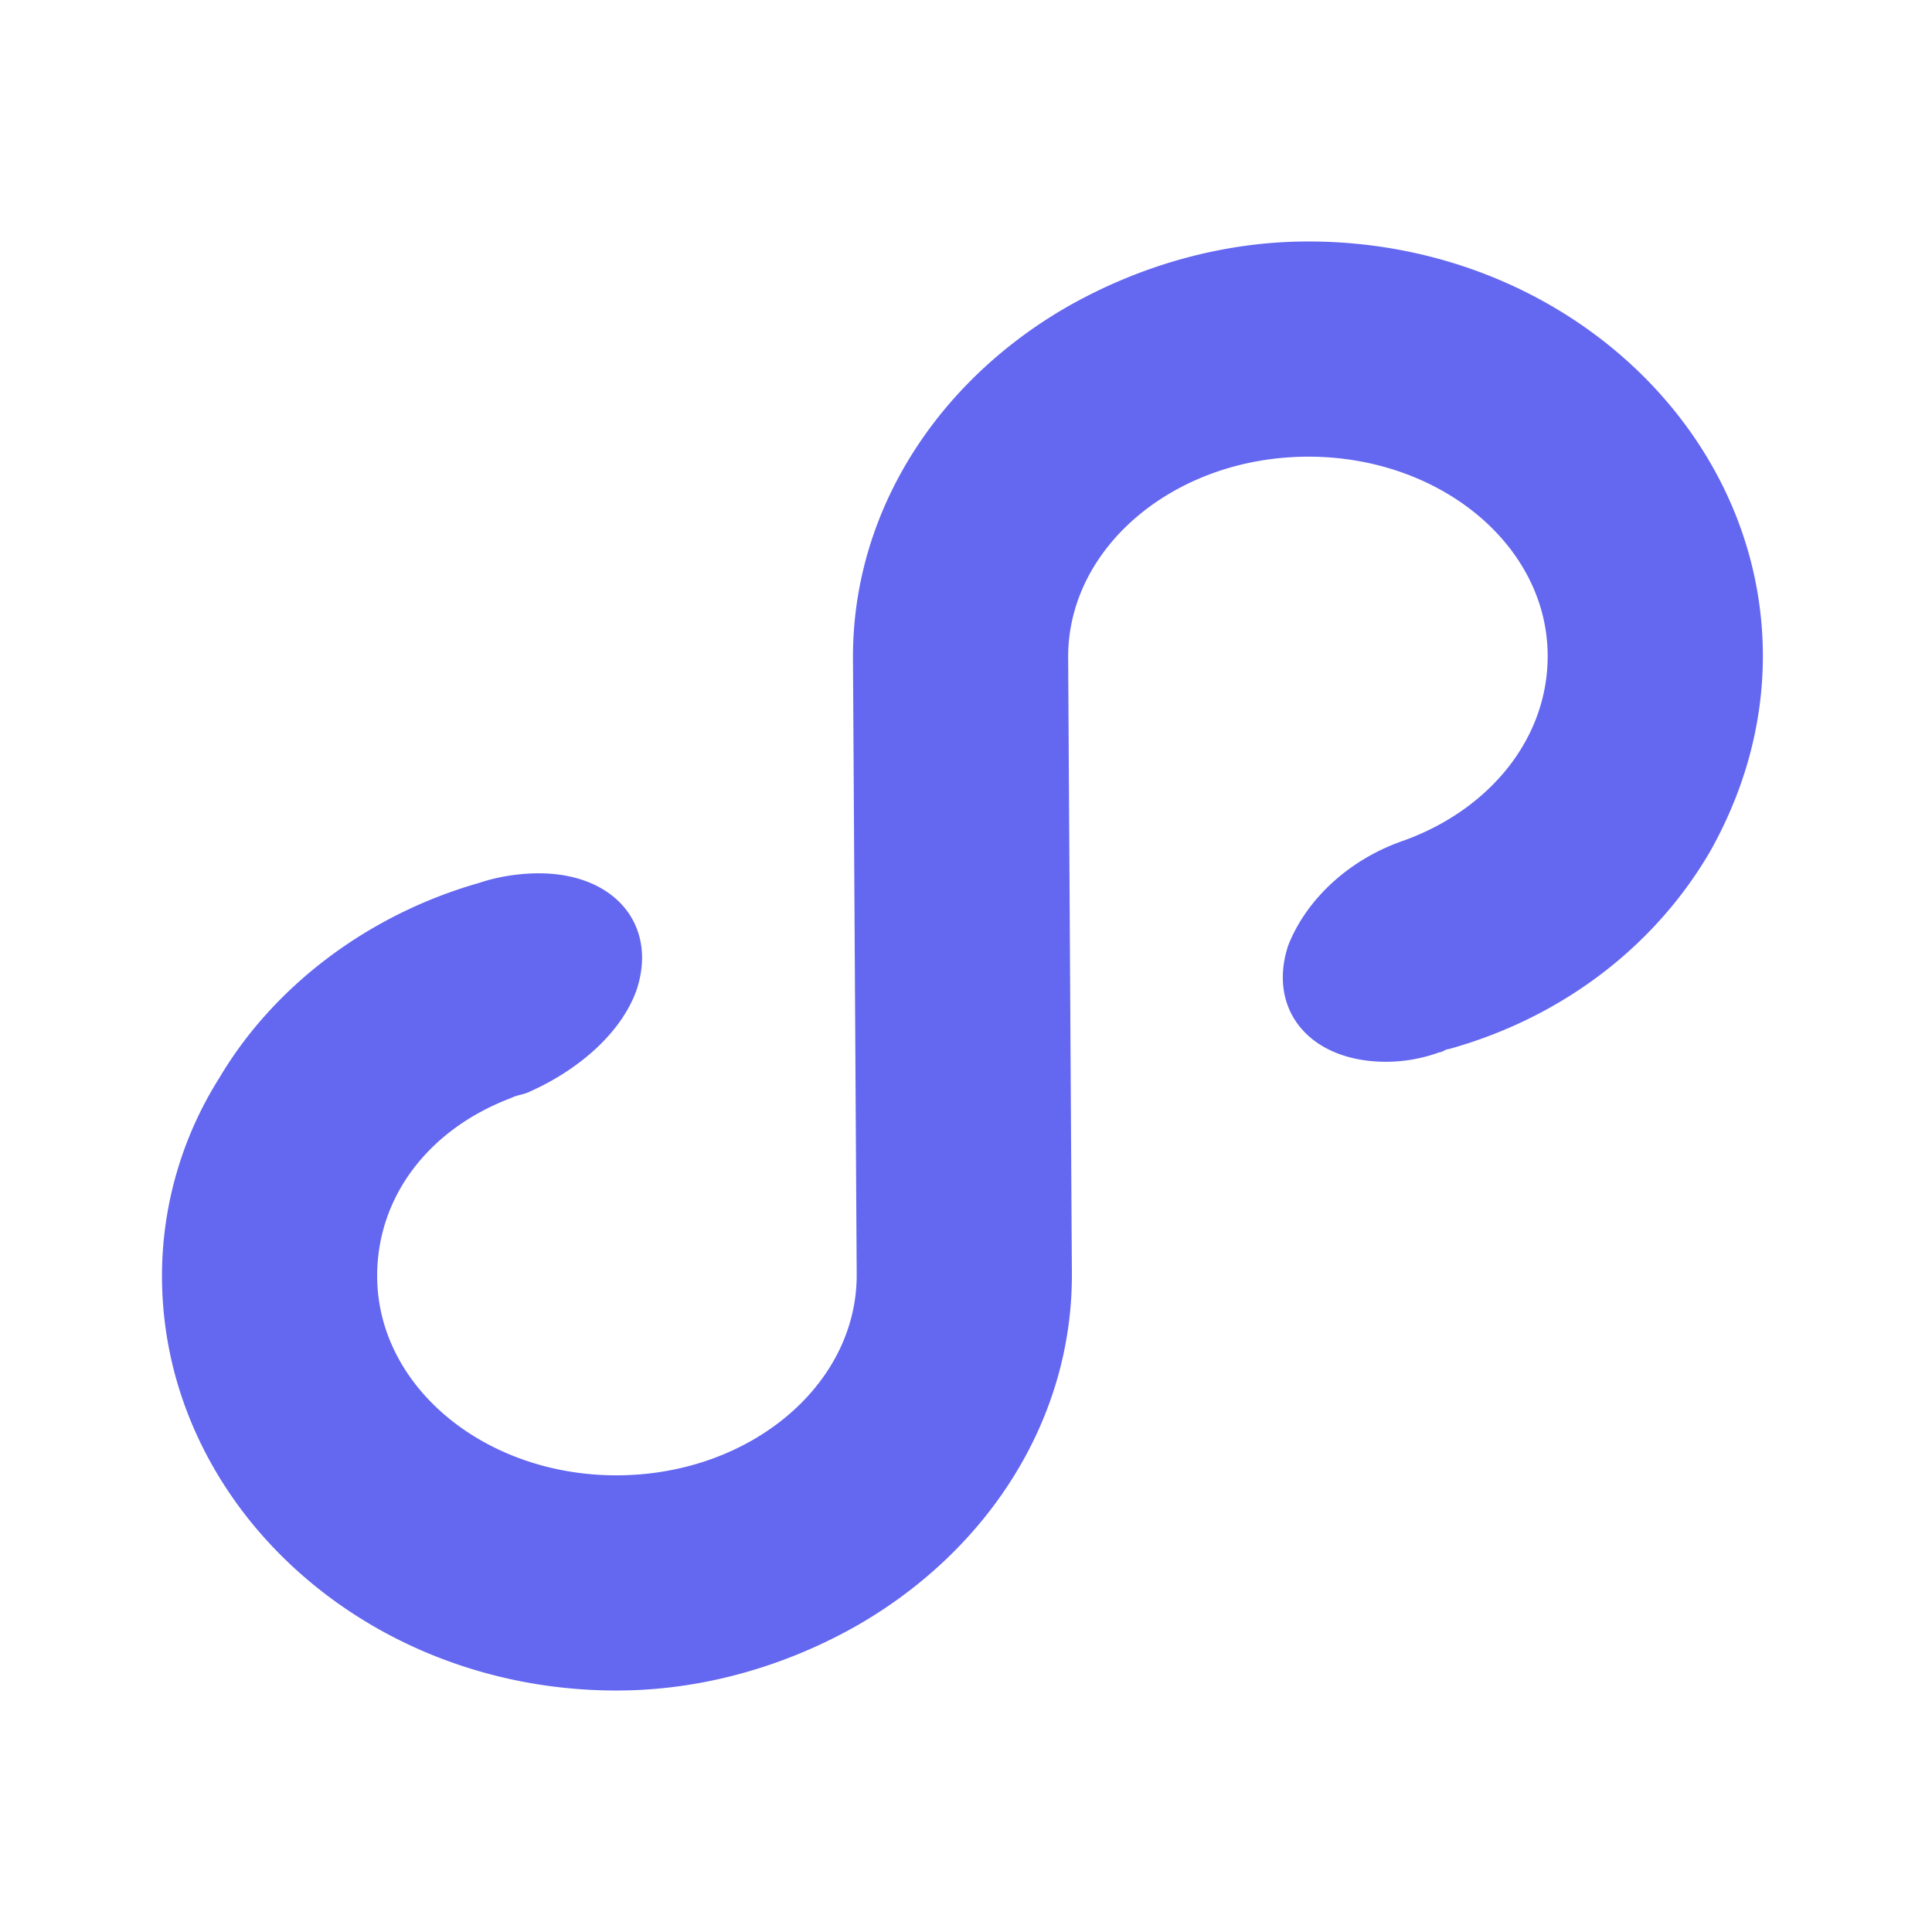 <svg xmlns='http://www.w3.org/2000/svg' width='40' height='40' viewBox='0 0 40 40'>  <g fill='none' fill-rule='evenodd'>    <path fill='#FFF' d='M0 40h39.852V0H0z' opacity='0'/>    <path fill='#6467F0' d='M35.377 17.678c-1.133 1.917-3.034 3.392-5.385 4.043-.064 0-.127.064-.19.065a3.24 3.24 0 0 1-1.081.197c-1.591.01-2.489-1.067-2.051-2.406.376-.957 1.262-1.79 2.405-2.178 1.778-.648 2.978-2.12 2.968-3.837-.014-2.291-2.253-4.123-4.99-4.107-2.736.017-4.952 1.876-4.938 4.167l.077 12.729c.019 3.055-1.747 5.738-4.41 7.282-1.46.837-3.175 1.356-4.956 1.367-5.22.032-9.443-3.825-9.472-8.534a7.68 7.68 0 0 1 1.184-4.144c1.134-1.917 3.098-3.393 5.385-4.043.381-.13.826-.196 1.208-.198 1.591-.01 2.489 1.067 2.052 2.406-.313.893-1.2 1.662-2.215 2.114-.127.064-.254.065-.381.13-1.715.646-2.788 2.053-2.778 3.708.014 2.29 2.253 4.123 4.99 4.106 2.736-.017 4.952-1.876 4.938-4.167L17.66 13.65c-.019-3.055 1.747-5.74 4.41-7.283C23.53 5.53 25.244 5.01 27.026 5c5.219-.031 9.443 3.825 9.472 8.535.009 1.527-.428 2.93-1.12 4.143'/>  </g></svg>